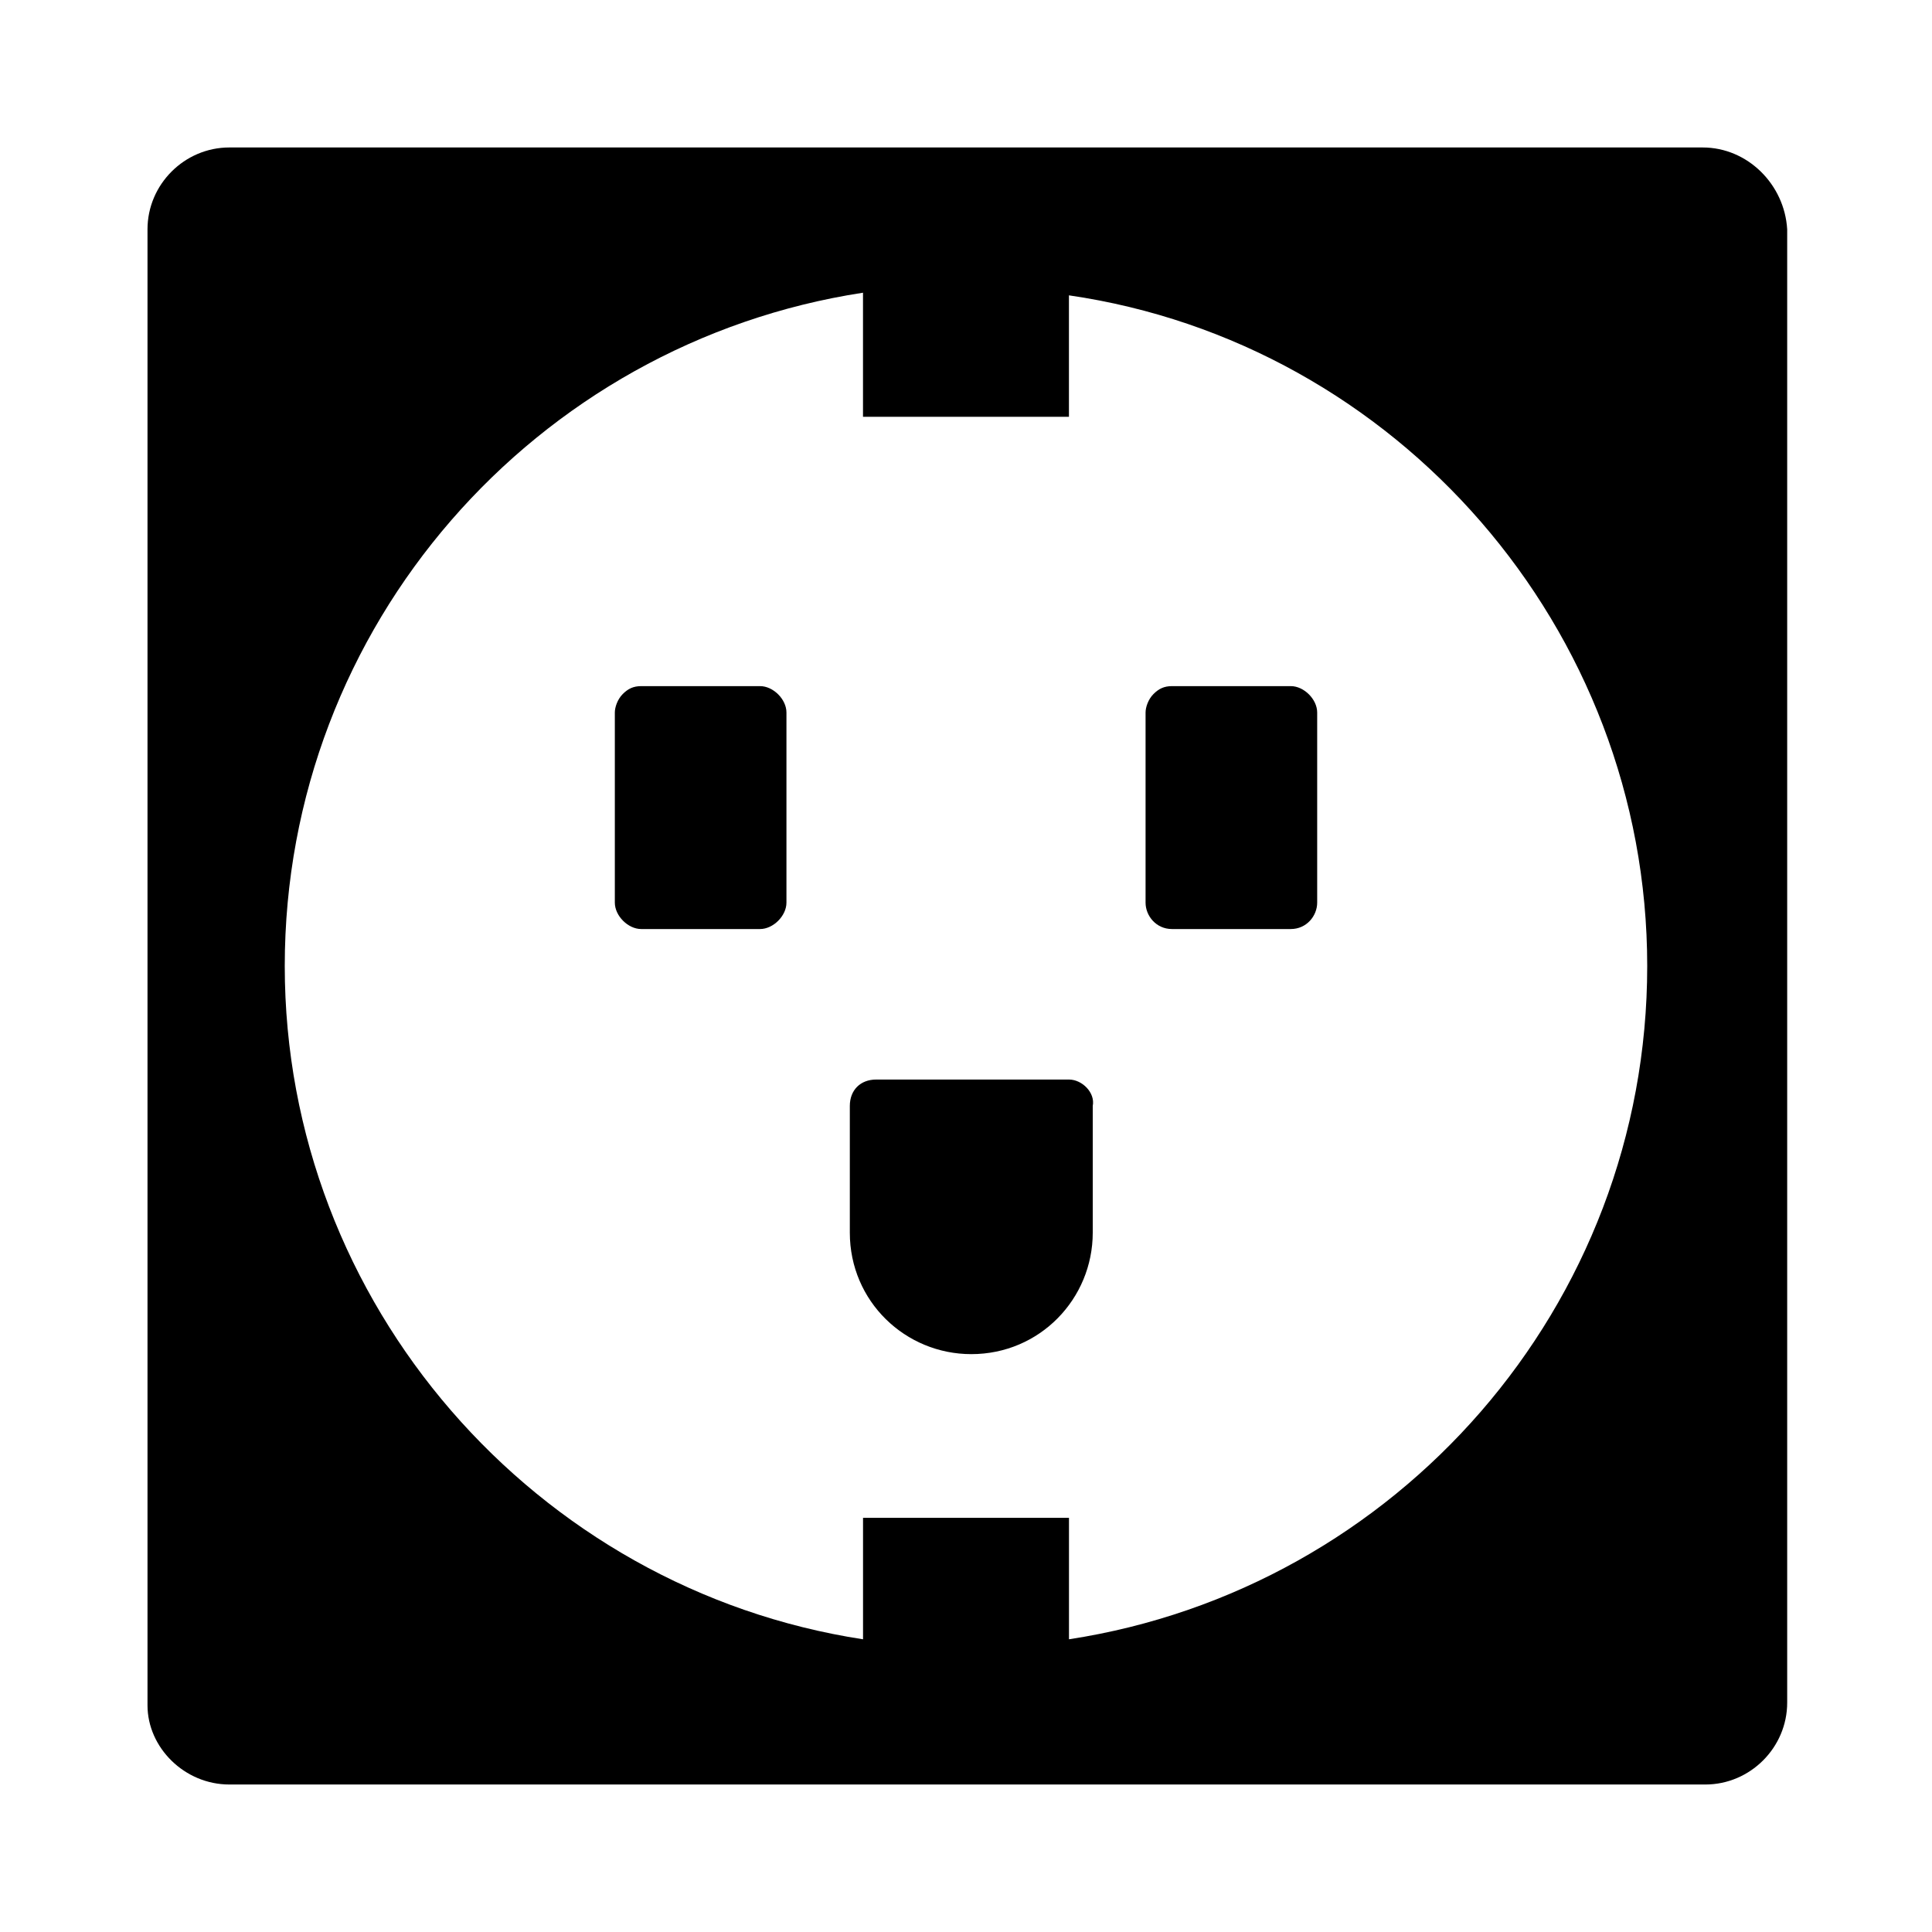 <?xml version="1.0" encoding="UTF-8"?>
<!-- Uploaded to: ICON Repo, www.iconrepo.com, Generator: ICON Repo Mixer Tools -->
<svg fill="#000000" width="800px" height="800px" version="1.1" viewBox="144 144 512 512" xmlns="http://www.w3.org/2000/svg">
 <g>
  <path d="m427.29 430.09h-51.082c-4.199 0-6.996 2.801-6.996 6.996v33.586c0 18.191 14.695 32.188 32.188 32.188 18.191 0 32.188-14.695 32.188-32.188v-33.586c0.699-3.496-2.801-6.996-6.297-6.996z"/>
  <path d="m345.42 325.83h-31.488c-2.098 0-3.5 0.699-4.898 2.098-1.398 1.398-2.098 3.5-2.098 4.898v50.383c0 3.5 3.5 6.996 6.996 6.996h31.488c3.5 0 6.996-3.5 6.996-6.996v-50.383c0.004-3.5-3.496-6.996-6.996-6.996z"/>
  <path d="m486.07 325.83h-31.488c-2.098 0-3.5 0.699-4.898 2.098-1.398 1.398-2.098 3.5-2.098 4.898v50.383c0 3.5 2.801 6.996 6.996 6.996h31.488c4.199 0 6.996-3.5 6.996-6.996v-50.383c0-3.5-3.496-6.996-6.996-6.996z"/>
  <path d="m595.23 183.08h-390.45c-11.898 0-21.691 9.793-21.691 21.691v391.15c0 11.195 9.793 20.992 21.691 20.992h391.15c11.895 0 21.691-9.797 21.691-21.691v-390.45c-0.699-11.898-10.496-21.691-22.391-21.691zm-167.94 395.35v-32.188h-54.578v32.188c-86.77-13.293-153.25-88.863-153.25-178.43 0-90.266 66.477-165.14 153.24-178.43v32.887h54.578v-32.188c86.77 12.594 153.25 88.168 153.25 177.73 0 90.266-66.477 165.14-153.24 178.43z"/>
 </g>
</svg>